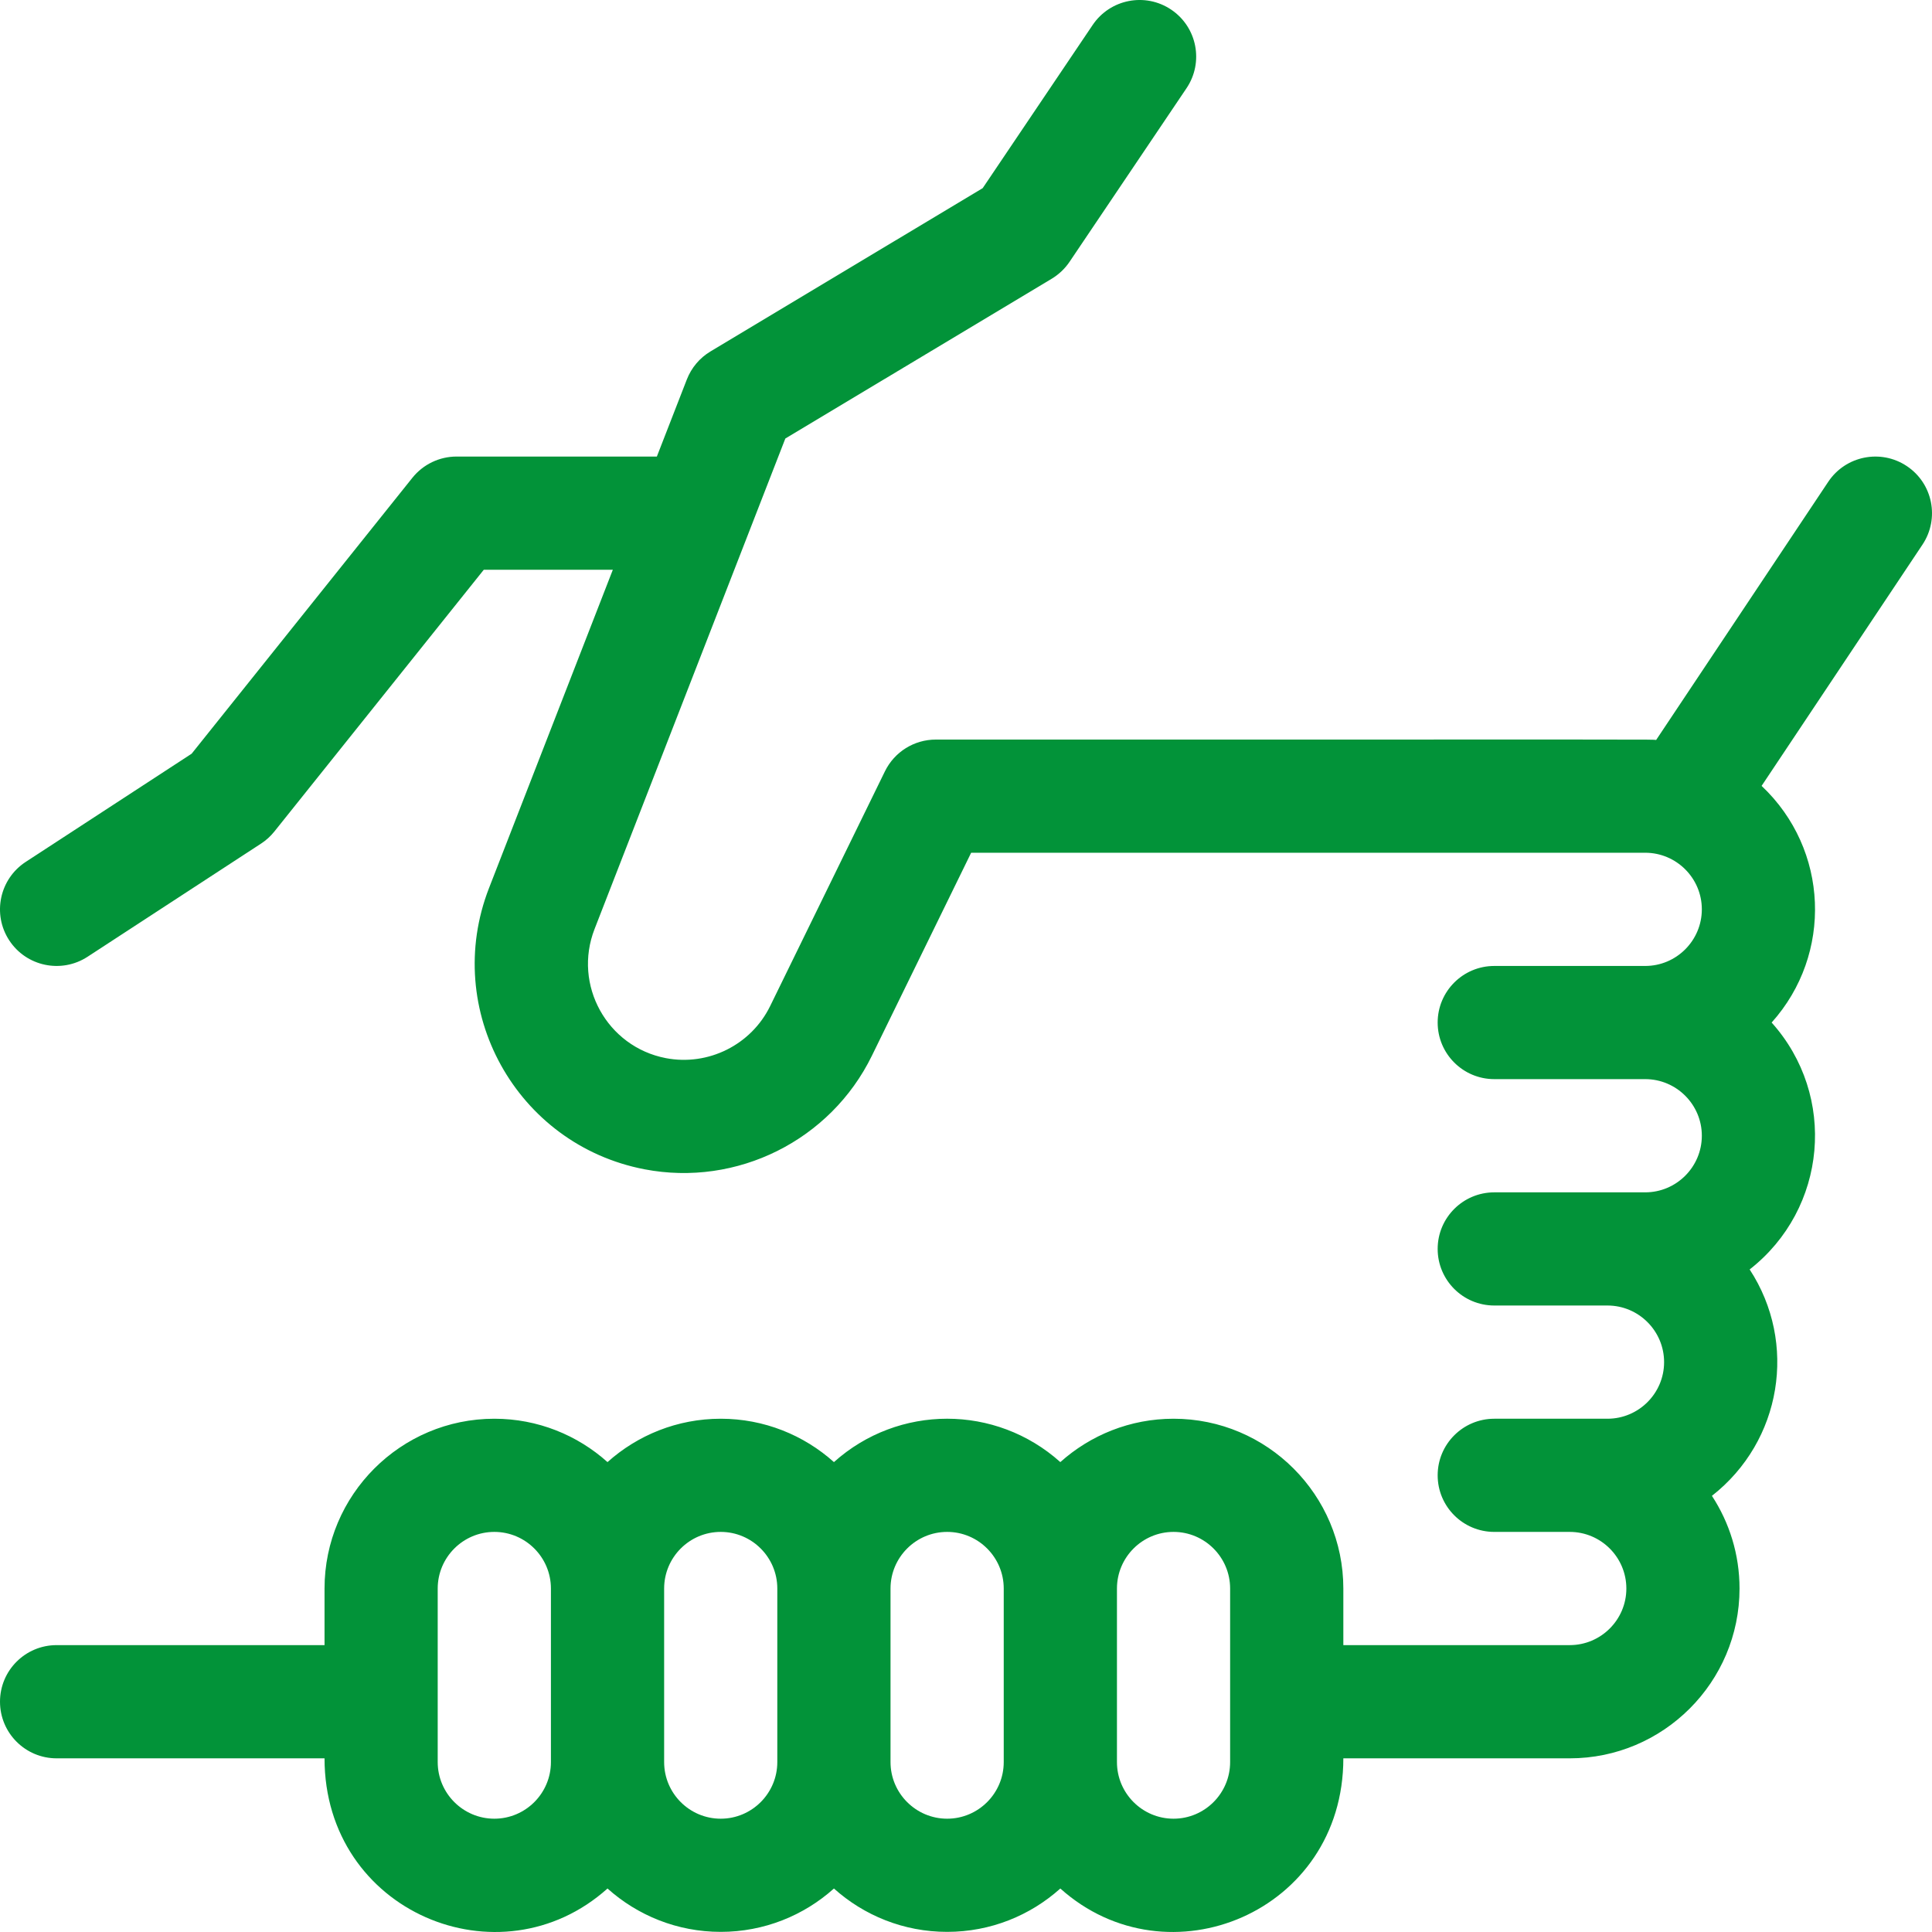 <svg width="45" height="45" viewBox="0 0 45 45" fill="none" xmlns="http://www.w3.org/2000/svg">
<path d="M44.413 10.856C43.807 10.452 42.988 10.616 42.584 11.221L38.575 17.235C38.364 17.221 39.508 17.226 21.797 17.226C21.293 17.226 20.834 17.512 20.612 17.965L17.939 23.432C17.497 24.337 16.497 24.835 15.509 24.646C14.138 24.382 13.342 22.94 13.848 21.64L18.292 10.214L24.497 6.492C24.662 6.392 24.804 6.258 24.912 6.098L27.636 2.055C28.043 1.451 27.884 0.632 27.28 0.225C26.676 -0.182 25.857 -0.022 25.45 0.582L22.889 4.382L16.548 8.186C16.297 8.336 16.104 8.566 15.998 8.838L15.299 10.635C15.208 10.634 10.743 10.634 10.635 10.634C10.234 10.634 9.856 10.816 9.605 11.129L4.464 17.555L0.598 20.076C-0.011 20.474 -0.184 21.291 0.214 21.901C0.612 22.511 1.429 22.682 2.039 22.285L6.082 19.648C6.199 19.572 6.303 19.477 6.391 19.367L11.268 13.271H14.274L11.39 20.685C10.287 23.522 12.027 26.661 15.011 27.235C17.166 27.649 19.345 26.561 20.308 24.59L22.62 19.862H38.32C39.047 19.862 39.639 20.454 39.639 21.18C39.639 21.907 39.047 22.499 38.32 22.499H34.805C34.077 22.499 33.486 23.089 33.486 23.817C33.486 24.545 34.077 25.135 34.805 25.135H38.32C39.047 25.135 39.639 25.727 39.639 26.453C39.639 27.18 39.047 27.772 38.32 27.772H34.805C34.077 27.772 33.486 28.362 33.486 29.09C33.486 29.818 34.077 30.408 34.805 30.408H37.441C38.168 30.408 38.76 31 38.76 31.727C38.76 32.453 38.168 33.045 37.441 33.045H34.805C34.077 33.045 33.486 33.635 33.486 34.363C33.486 35.091 34.077 35.681 34.805 35.681H36.562C37.289 35.681 37.881 36.273 37.881 37C37.881 37.727 37.289 38.318 36.562 38.318H31.289V37C31.289 34.819 29.515 33.045 27.334 33.045C26.322 33.045 25.398 33.428 24.697 34.055C23.193 32.707 20.926 32.709 19.424 34.055C18.724 33.428 17.799 33.045 16.787 33.045C15.775 33.045 14.851 33.428 14.15 34.055C13.45 33.428 12.526 33.045 11.514 33.045C9.333 33.045 7.559 34.819 7.559 37V38.318H1.319C0.59 38.318 0 38.908 0 39.636C0 40.364 0.59 40.955 1.319 40.955H7.559C7.559 44.537 11.646 46.232 14.15 43.987C14.851 44.615 15.775 44.997 16.787 44.997C17.799 44.997 18.724 44.615 19.424 43.987C20.124 44.615 21.048 44.997 22.061 44.997C23.073 44.997 23.997 44.615 24.697 43.987C27.2 46.23 31.289 44.54 31.289 40.955H36.562C38.743 40.955 40.517 39.18 40.517 37C40.517 36.204 40.28 35.462 39.874 34.841C41.502 33.567 41.872 31.279 40.753 29.568C42.559 28.155 42.794 25.522 41.265 23.817C42.693 22.224 42.601 19.785 41.031 18.305L44.779 12.684C45.182 12.078 45.019 11.259 44.413 10.856ZM11.514 42.361C10.787 42.361 10.195 41.769 10.195 41.042V37C10.195 36.273 10.787 35.681 11.514 35.681C12.241 35.681 12.832 36.273 12.832 37V41.042C12.832 41.769 12.241 42.361 11.514 42.361ZM16.787 42.361C16.06 42.361 15.469 41.769 15.469 41.042V37C15.469 36.273 16.06 35.681 16.787 35.681C17.514 35.681 18.105 36.273 18.105 37V41.042C18.105 41.769 17.514 42.361 16.787 42.361ZM22.061 42.361C21.334 42.361 20.742 41.769 20.742 41.042V37C20.742 36.273 21.334 35.681 22.061 35.681C22.788 35.681 23.379 36.273 23.379 37V41.042C23.379 41.769 22.788 42.361 22.061 42.361ZM28.652 41.042C28.652 41.769 28.061 42.361 27.334 42.361C26.607 42.361 26.016 41.769 26.016 41.042V37C26.016 36.273 26.607 35.681 27.334 35.681C28.061 35.681 28.652 36.273 28.652 37V41.042Z" fill="#029339"/>
</svg>
